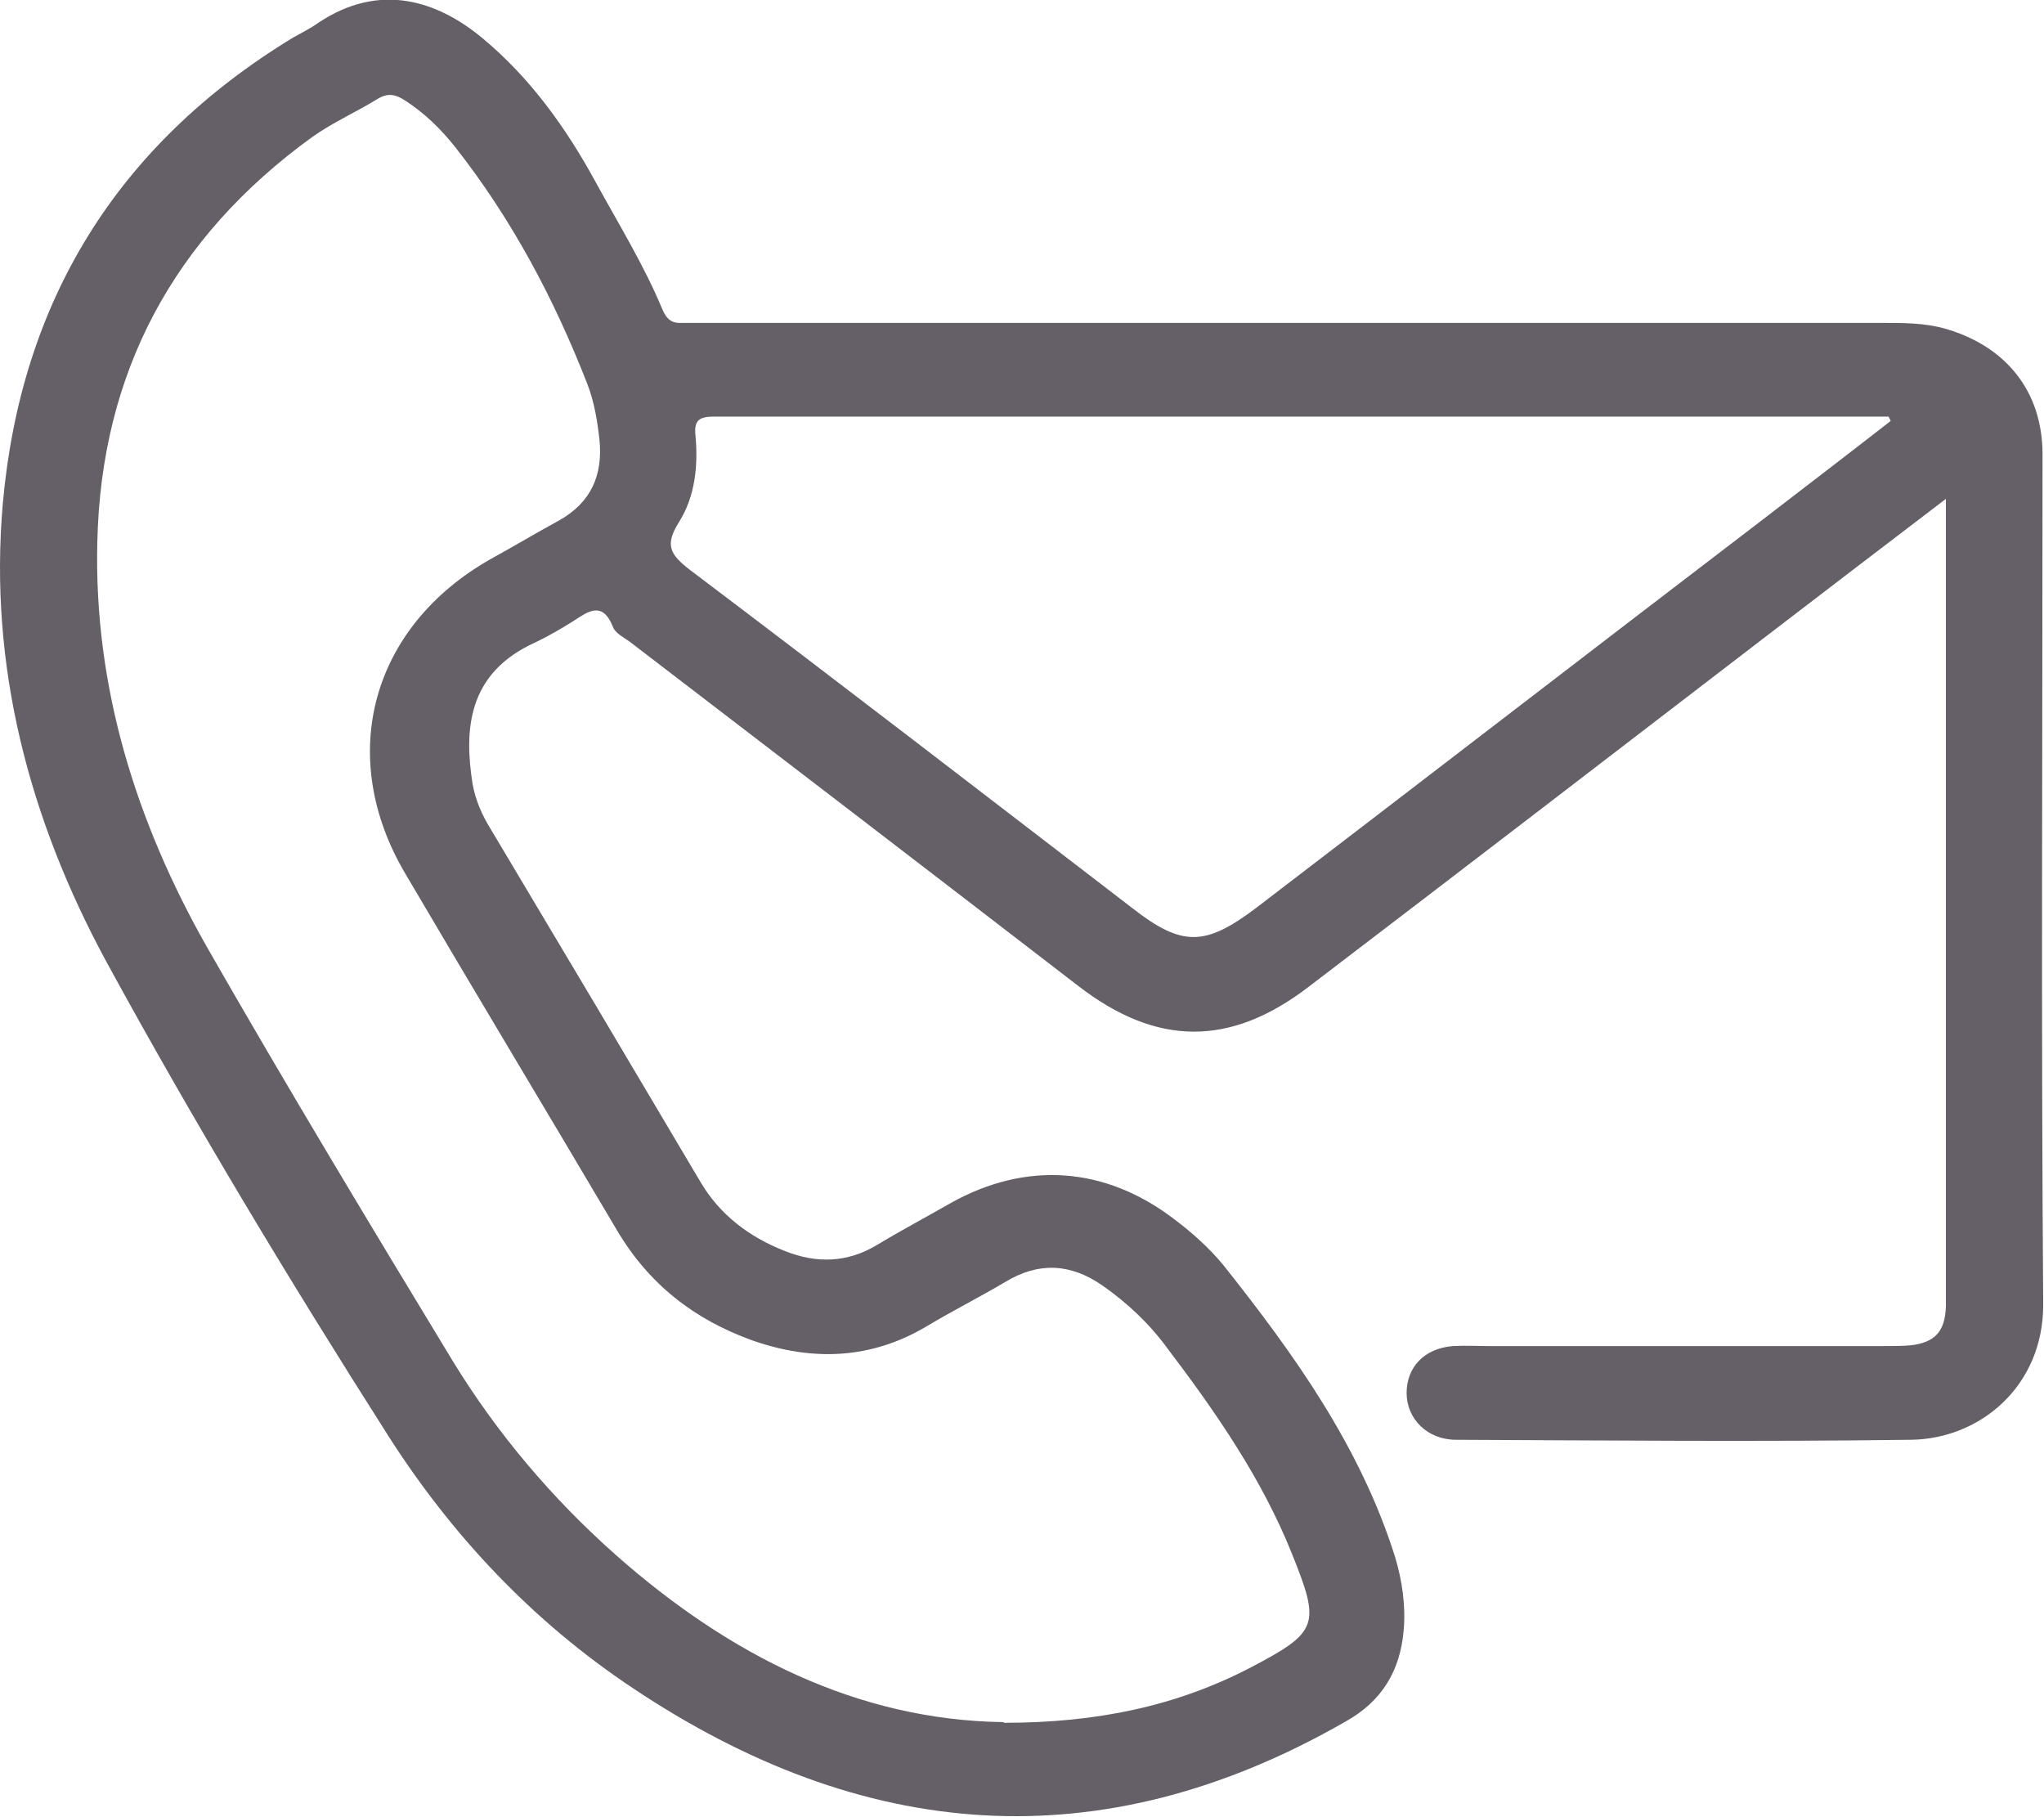 <svg xmlns="http://www.w3.org/2000/svg" fill="none" viewBox="0 0 18 16" height="16" width="18">
<g clip-path="url(#clip0_9418_14561)">
<path fill="#655F67" d="M17.142 4.388C16.568 4.825 16.038 5.231 15.508 5.637C14.178 6.658 12.847 7.68 11.516 8.695C10.829 9.218 10.185 9.212 9.498 8.683C8.18 7.668 6.862 6.658 5.544 5.649C5.493 5.612 5.417 5.575 5.398 5.52C5.304 5.286 5.178 5.385 5.045 5.471C4.938 5.538 4.831 5.6 4.717 5.655C4.112 5.926 4.087 6.431 4.162 6.905C4.188 7.046 4.244 7.175 4.32 7.298C4.938 8.332 5.556 9.372 6.168 10.406C6.338 10.695 6.597 10.892 6.912 11.015C7.19 11.126 7.461 11.12 7.726 10.96C7.94 10.831 8.161 10.714 8.375 10.591C9.038 10.222 9.731 10.271 10.337 10.732C10.501 10.855 10.652 10.991 10.778 11.145C11.403 11.932 11.983 12.745 12.286 13.711C12.349 13.92 12.38 14.142 12.361 14.357C12.33 14.708 12.172 14.978 11.851 15.157C9.687 16.4 7.593 16.215 5.569 14.861C4.692 14.277 3.979 13.52 3.418 12.64C2.548 11.274 1.709 9.883 0.933 8.461C0.258 7.212 -0.101 5.865 0.025 4.431C0.183 2.665 1.021 1.28 2.579 0.332C2.655 0.289 2.731 0.252 2.8 0.203C3.349 -0.166 3.86 0.012 4.251 0.338C4.673 0.689 4.989 1.132 5.247 1.606C5.449 1.975 5.67 2.332 5.834 2.726C5.871 2.812 5.916 2.849 6.01 2.843C6.061 2.843 6.117 2.843 6.168 2.843C9.637 2.843 13.105 2.843 16.574 2.843C16.757 2.843 16.947 2.843 17.123 2.892C17.666 3.046 17.987 3.446 17.987 4C17.987 6.498 17.974 8.991 17.993 11.489C17.993 12.209 17.432 12.671 16.827 12.677C15.49 12.695 14.159 12.683 12.822 12.677C12.569 12.677 12.387 12.492 12.387 12.265C12.387 12.037 12.544 11.871 12.796 11.852C12.904 11.846 13.011 11.852 13.112 11.852C14.266 11.852 15.427 11.852 16.581 11.852C16.663 11.852 16.738 11.852 16.82 11.846C17.041 11.822 17.129 11.723 17.136 11.502C17.136 11.126 17.136 10.751 17.136 10.382C17.136 8.474 17.136 6.566 17.136 4.652V4.394L17.142 4.388ZM8.842 15.169C9.662 15.169 10.362 15.021 11.012 14.683C11.611 14.369 11.63 14.308 11.377 13.68C11.113 13.021 10.709 12.437 10.28 11.871C10.122 11.655 9.927 11.471 9.706 11.317C9.429 11.126 9.151 11.108 8.855 11.286C8.628 11.421 8.394 11.538 8.167 11.674C7.675 11.969 7.158 11.988 6.628 11.803C6.111 11.618 5.714 11.305 5.436 10.837C4.818 9.791 4.188 8.745 3.569 7.692C2.958 6.658 3.267 5.52 4.32 4.923C4.522 4.812 4.717 4.695 4.919 4.585C5.209 4.425 5.31 4.178 5.279 3.871C5.26 3.705 5.234 3.538 5.171 3.378C4.881 2.634 4.509 1.932 4.011 1.298C3.885 1.138 3.74 0.997 3.569 0.886C3.494 0.837 3.424 0.812 3.33 0.868C3.141 0.985 2.932 1.077 2.75 1.206C1.526 2.092 0.889 3.286 0.857 4.775C0.826 6.049 1.198 7.237 1.822 8.338C2.523 9.563 3.254 10.775 3.986 11.982C4.377 12.621 4.862 13.194 5.424 13.692C6.42 14.572 7.549 15.145 8.836 15.163L8.842 15.169ZM16.65 3.705C16.65 3.705 16.637 3.68 16.631 3.668C16.562 3.668 16.486 3.668 16.417 3.668C13.919 3.668 11.422 3.668 8.924 3.668C8.047 3.668 7.164 3.668 6.288 3.668C6.162 3.668 6.111 3.698 6.124 3.828C6.149 4.092 6.124 4.369 5.979 4.597C5.853 4.8 5.897 4.88 6.08 5.021C7.385 6.006 8.678 7.003 9.977 8C10.412 8.338 10.614 8.332 11.062 7.994C12.544 6.861 14.02 5.723 15.502 4.591C15.887 4.295 16.265 4.006 16.644 3.711L16.65 3.705Z"></path>
</g>
<defs>
<clipPath id="clip0_9418_14561">
<rect fill="white" height="16" width="18"></rect>
</clipPath>
</defs>
</svg>
